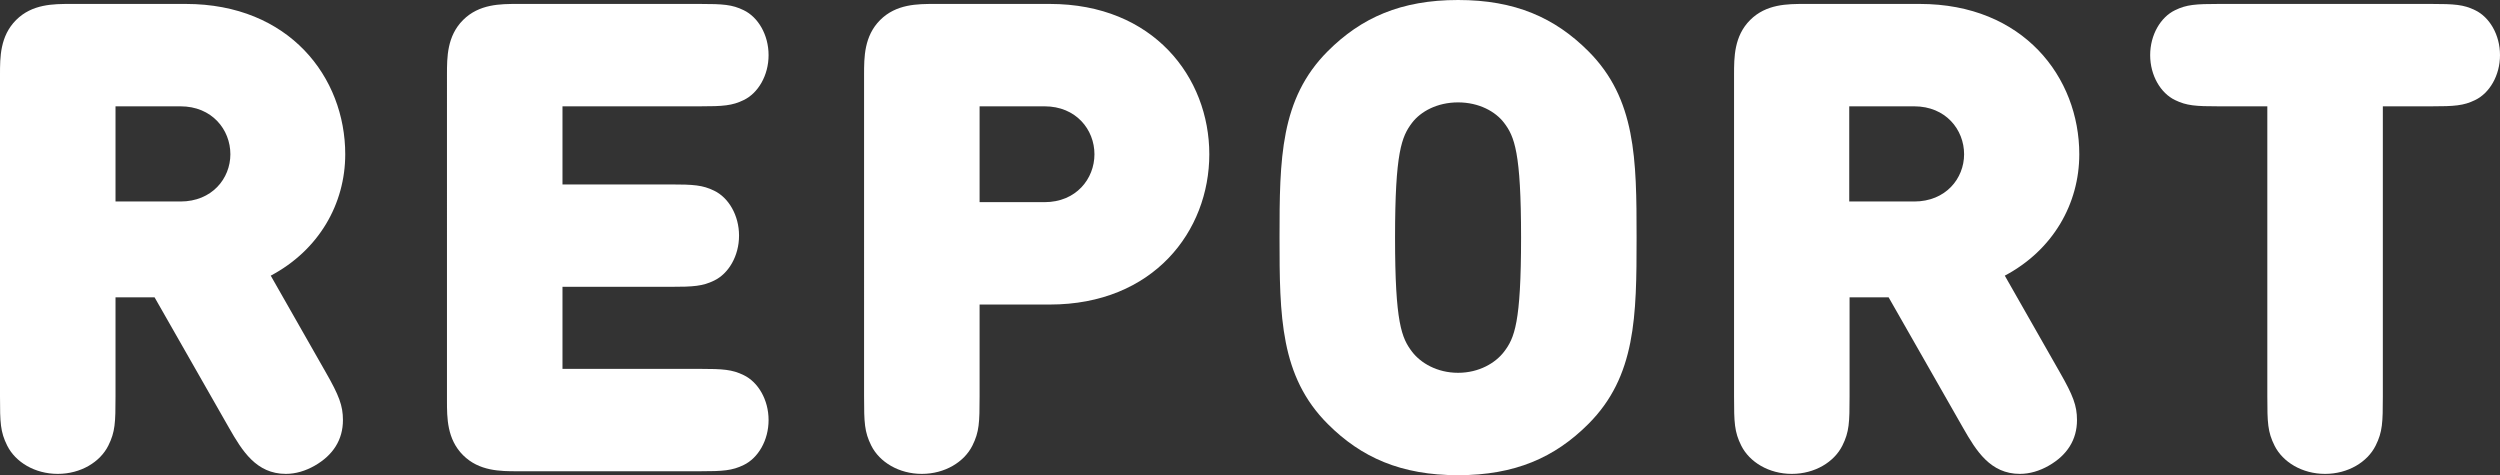 <?xml version="1.0" encoding="utf-8"?>
<!-- Generator: Adobe Illustrator 16.0.0, SVG Export Plug-In . SVG Version: 6.00 Build 0)  -->
<!DOCTYPE svg PUBLIC "-//W3C//DTD SVG 1.1//EN" "http://www.w3.org/Graphics/SVG/1.1/DTD/svg11.dtd">
<svg version="1.1" id="レイヤー_1" xmlns="http://www.w3.org/2000/svg" xmlns:xlink="http://www.w3.org/1999/xlink" x="0px"
	 y="0px" width="76.18px" height="14.48px" viewBox="0 0 76.18 14.48" style="enable-background:new 0 0 76.18 14.48;"
	 xml:space="preserve">
<rect x="0" y="0" width="76.18" height="14.48" fill="#333333" stroke="none"/>
<style type="text/css">
<![CDATA[
	.st0{fill:#E40073;}
	.st1{fill:#B4D000;}
	.st2{fill:#595757;}
	.st3{fill:#F4EDE9;}
	.st4{fill:#FFED00;}
	.st5{fill:#FFFFFF;}
	.st6{opacity:0.6;fill:#4F4946;}
	.st7{fill:#0098D8;}
	.st8{fill:#3E3A39;}
]]>
</style>
<g>
	<g>
		<g>
			<path class="st5" d="M4.71,9.06H3.52v3.02c0,0.8-0.01,1.08-0.22,1.5c-0.25,0.5-0.84,0.86-1.54,0.86c-0.7,0-1.29-0.36-1.54-0.86
				C0.01,13.16,0,12.88,0,12.08V2.27C0,1.75,0,1.1,0.49,0.61c0.49-0.49,1.14-0.49,1.66-0.49h3.51c3.16,0,4.86,2.24,4.86,4.58
				c0,1.51-0.8,2.92-2.27,3.7l1.68,2.95c0.4,0.7,0.52,1.01,0.52,1.45c0,0.6-0.3,1.07-0.86,1.39c-0.28,0.16-0.58,0.25-0.88,0.25
				c-0.9,0-1.33-0.7-1.73-1.4L4.71,9.06z M5.5,6.14c0.96,0,1.52-0.7,1.52-1.44c0-0.75-0.56-1.46-1.52-1.46H3.52v2.9H5.5z"/>
			<path class="st5" d="M15.77,14.36c-0.52,0-1.17,0-1.66-0.49c-0.49-0.49-0.49-1.14-0.49-1.66V2.27c0-0.52,0-1.17,0.49-1.66
				c0.49-0.49,1.14-0.49,1.66-0.49h5.55c0.72,0,0.99,0.02,1.34,0.19c0.44,0.21,0.76,0.75,0.76,1.37c0,0.62-0.32,1.16-0.76,1.37
				c-0.35,0.17-0.62,0.19-1.34,0.19h-4.18v2.38h3.28c0.72,0,0.99,0.02,1.34,0.19c0.44,0.21,0.76,0.75,0.76,1.37
				c0,0.62-0.32,1.16-0.76,1.37c-0.35,0.17-0.62,0.19-1.34,0.19h-3.28v2.5h4.18c0.72,0,0.99,0.02,1.34,0.19
				c0.44,0.21,0.76,0.75,0.76,1.37c0,0.62-0.32,1.16-0.76,1.37c-0.35,0.17-0.62,0.19-1.34,0.19H15.77z"/>
			<path class="st5" d="M26.33,2.27c0-0.52,0-1.17,0.49-1.66c0.49-0.49,1.14-0.49,1.66-0.49h3.51c3.16,0,4.86,2.24,4.86,4.58
				s-1.7,4.58-4.86,4.58h-2.14v2.8c0,0.8-0.01,1.08-0.22,1.5c-0.25,0.5-0.84,0.86-1.54,0.86c-0.7,0-1.29-0.36-1.54-0.86
				c-0.21-0.42-0.22-0.7-0.22-1.5V2.27z M31.83,6.16c0.96,0,1.52-0.71,1.52-1.46c0-0.75-0.56-1.46-1.52-1.46h-1.98v2.92H31.83z"/>
			<path class="st5" d="M44.43,14.48c-1.74,0-2.95-0.54-3.97-1.56c-1.45-1.45-1.47-3.28-1.47-5.68c0-2.4,0.02-4.23,1.47-5.68
				C41.48,0.54,42.69,0,44.43,0c1.74,0,2.95,0.54,3.97,1.56c1.45,1.45,1.47,3.28,1.47,5.68c0,2.4-0.02,4.23-1.47,5.68
				C47.38,13.94,46.17,14.48,44.43,14.48z M46.35,7.24c0-2.6-0.2-3.08-0.52-3.5c-0.26-0.34-0.76-0.62-1.4-0.62
				c-0.64,0-1.14,0.28-1.4,0.62c-0.32,0.42-0.52,0.9-0.52,3.5c0,2.6,0.2,3.06,0.52,3.48c0.26,0.34,0.76,0.64,1.4,0.64
				c0.64,0,1.14-0.3,1.4-0.64C46.15,10.3,46.35,9.84,46.35,7.24z"/>
			<path class="st5" d="M57.55,9.06h-1.19v3.02c0,0.8-0.01,1.08-0.22,1.5c-0.25,0.5-0.84,0.86-1.54,0.86c-0.7,0-1.29-0.36-1.54-0.86
				c-0.21-0.42-0.22-0.7-0.22-1.5V2.27c0-0.52,0-1.17,0.49-1.66c0.49-0.49,1.14-0.49,1.66-0.49h3.51c3.16,0,4.86,2.24,4.86,4.58
				c0,1.51-0.8,2.92-2.27,3.7l1.68,2.95c0.4,0.7,0.52,1.01,0.52,1.45c0,0.6-0.3,1.07-0.86,1.39c-0.28,0.16-0.58,0.25-0.88,0.25
				c-0.9,0-1.33-0.7-1.73-1.4L57.55,9.06z M58.33,6.14c0.96,0,1.52-0.7,1.52-1.44c0-0.75-0.56-1.46-1.52-1.46h-1.98v2.9H58.33z"/>
			<path class="st5" d="M69.09,3.24h-1.47c-0.72,0-0.99-0.02-1.34-0.19c-0.44-0.21-0.76-0.75-0.76-1.37c0-0.62,0.32-1.16,0.76-1.37
				c0.35-0.17,0.62-0.19,1.34-0.19h6.46c0.72,0,0.99,0.02,1.34,0.19c0.44,0.21,0.76,0.75,0.76,1.37c0,0.62-0.32,1.16-0.76,1.37
				c-0.35,0.17-0.62,0.19-1.34,0.19h-1.47v8.84c0,0.8-0.01,1.08-0.22,1.5c-0.25,0.5-0.84,0.86-1.54,0.86c-0.7,0-1.29-0.36-1.54-0.86
				c-0.21-0.42-0.22-0.7-0.22-1.5V3.24z"/>
		</g>
	</g>
</g>
</svg>

